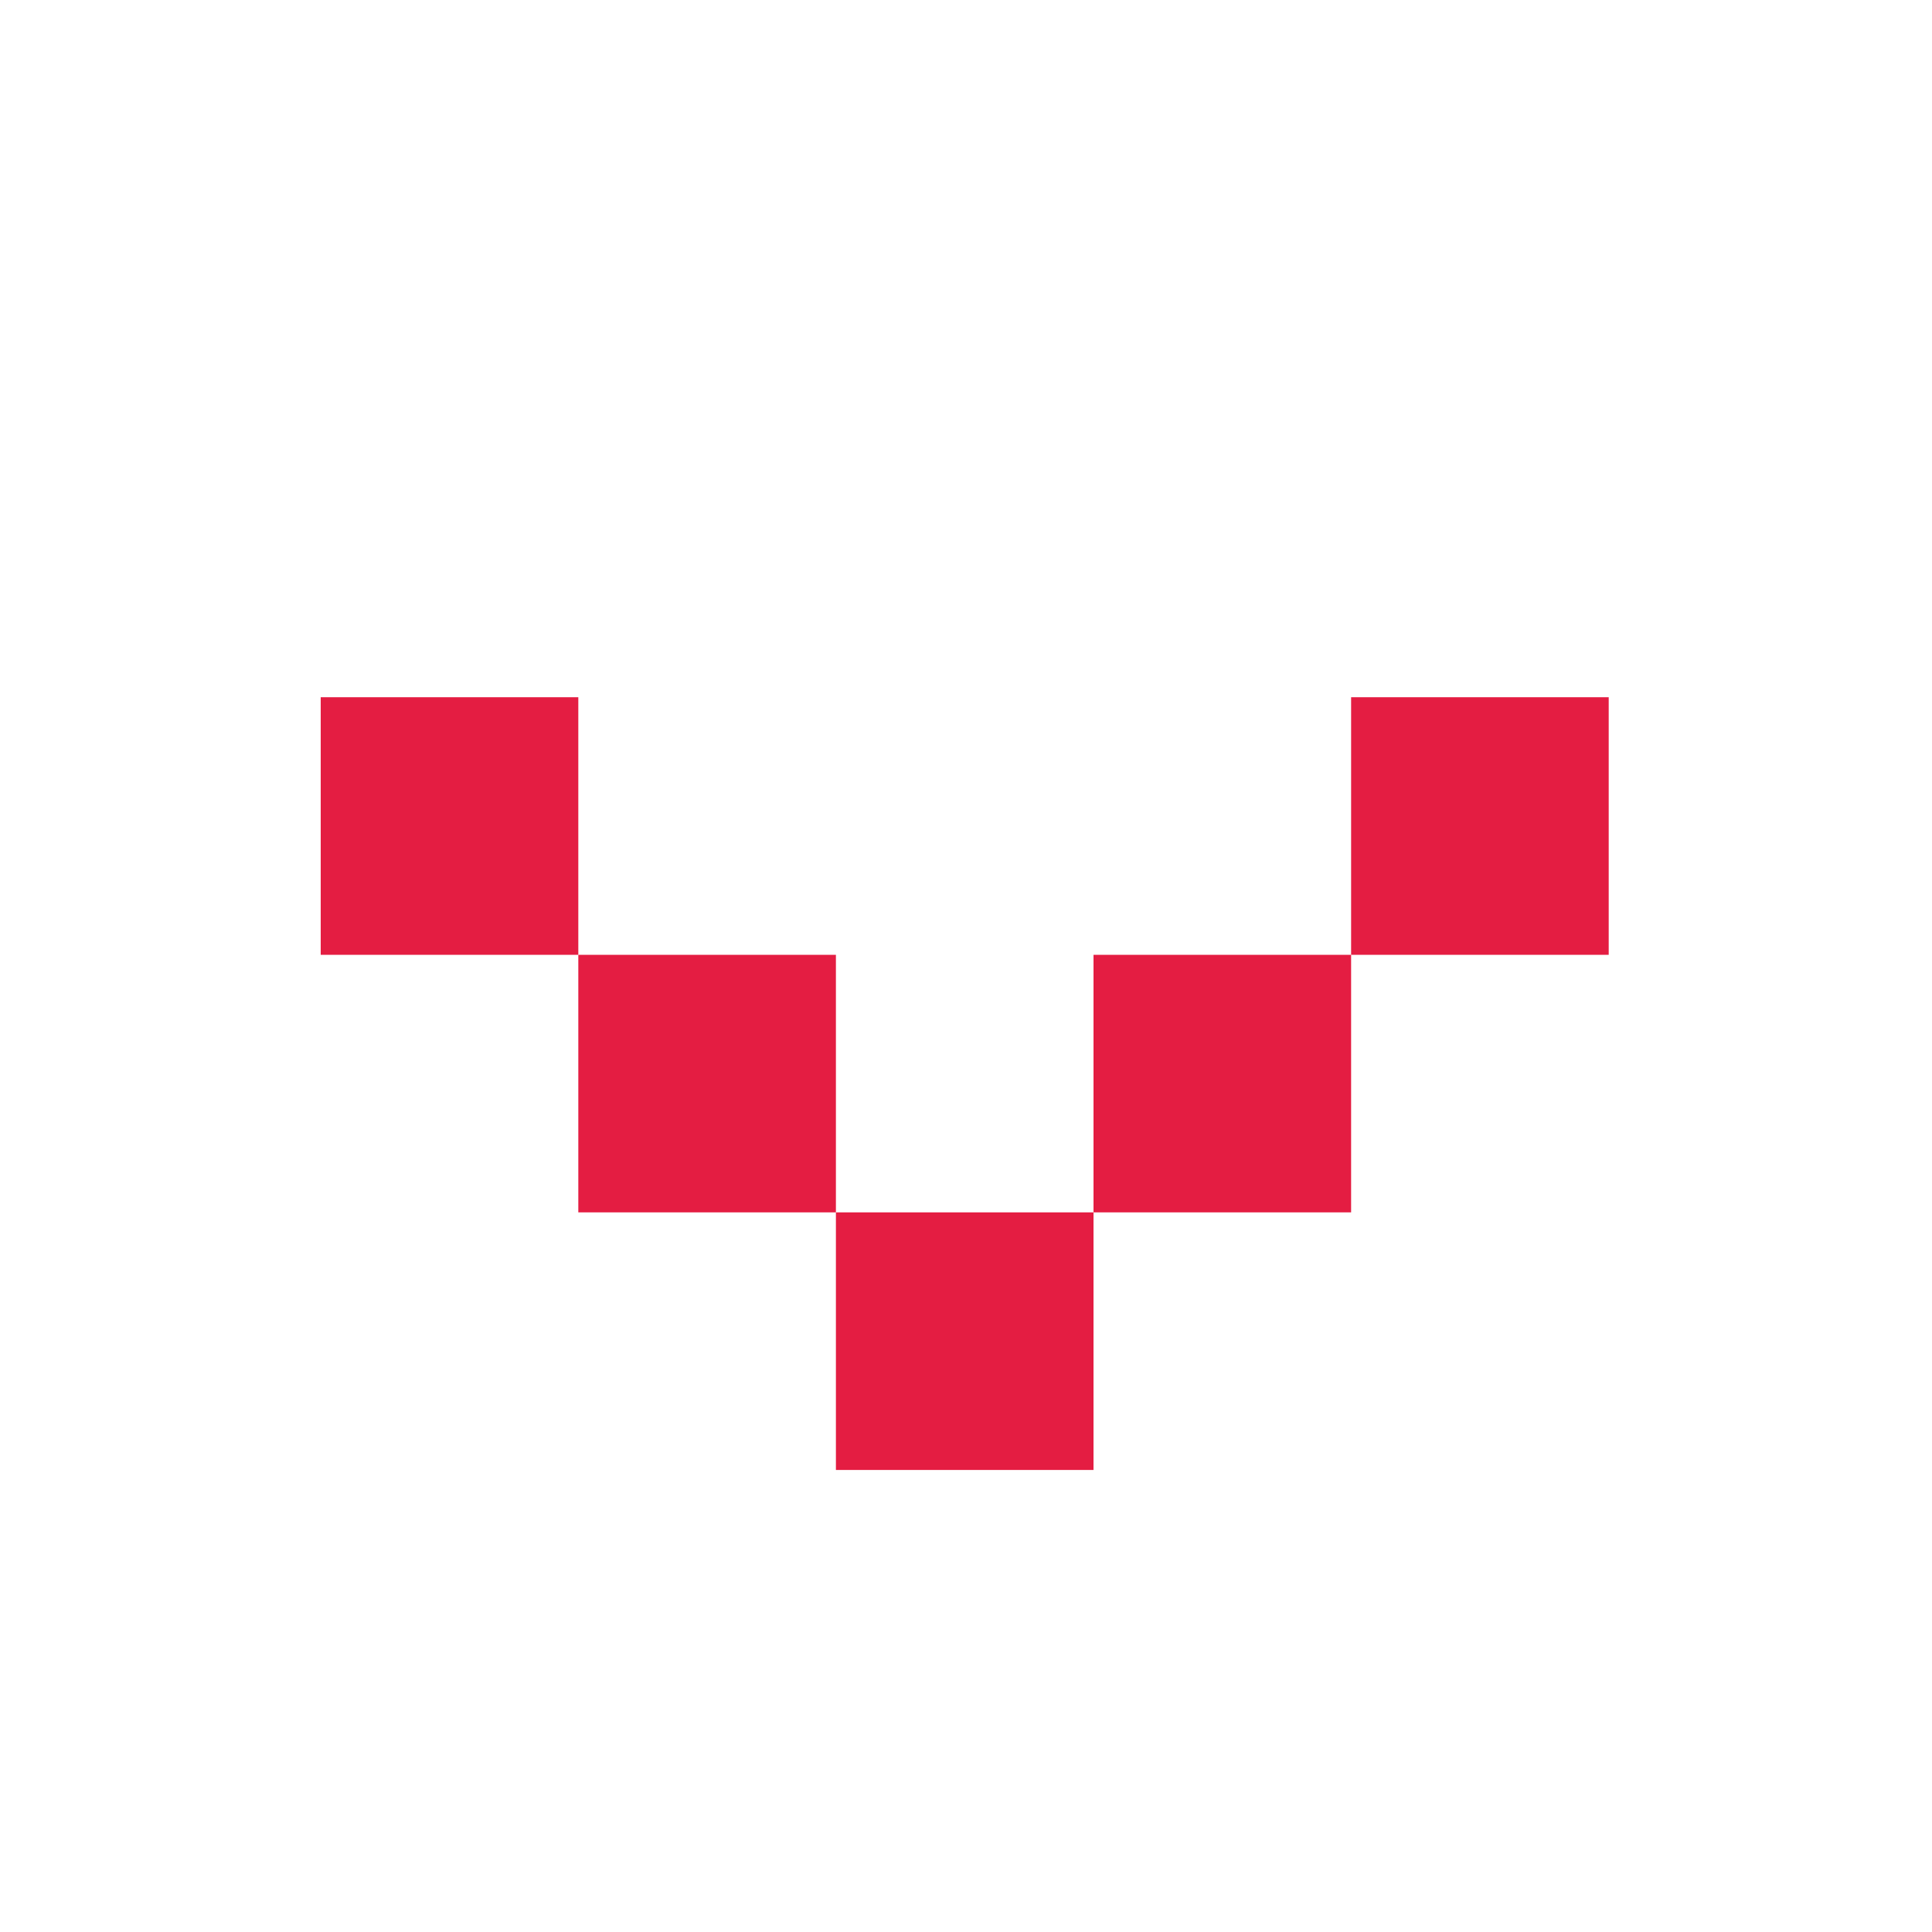 <?xml version="1.0" encoding="utf-8"?>
<!-- Generator: Adobe Illustrator 15.0.0, SVG Export Plug-In . SVG Version: 6.00 Build 0)  -->
<svg version="1.2" baseProfile="tiny" id="Layer_1" xmlns="http://www.w3.org/2000/svg" xmlns:xlink="http://www.w3.org/1999/xlink"
	 x="0px" y="0px" width="15px" height="15px" viewBox="0 0 15 15" overflow="inherit" xml:space="preserve">
<path fill-rule="evenodd" fill="#E41D42" d="M6.49,9.413c0.667,0,1.333,0,2,0c0,0.667,0,1.333,0,2c-0.667,0-1.333,0-2,0
	C6.49,10.746,6.49,10.08,6.49,9.413z"/>
<path fill-rule="evenodd" fill="#E41D42" d="M4.49,7.413c0.667,0,1.333,0,2,0c0,0.667,0,1.333,0,2c-0.667,0-1.333,0-2,0
	C4.49,8.746,4.49,8.08,4.49,7.413z"/>
<path fill-rule="evenodd" fill="#E41D42" d="M8.49,7.413c0.666,0,1.334,0,2,0c0,0.667,0,1.333,0,2c-0.666,0-1.334,0-2,0
	C8.49,8.746,8.49,8.08,8.49,7.413z"/>
<path fill-rule="evenodd" fill="#E41D42" d="M2.49,5.413c0.667,0,1.333,0,2,0c0,0.667,0,1.333,0,2c-0.667,0-1.333,0-2,0
	C2.49,6.746,2.49,6.08,2.49,5.413z"/>
<path fill-rule="evenodd" fill="#E41D42" d="M10.49,5.413c0.666,0,1.334,0,2,0c0,0.667,0,1.333,0,2c-0.666,0-1.334,0-2,0
	C10.49,6.746,10.49,6.08,10.49,5.413z"/>
</svg>
